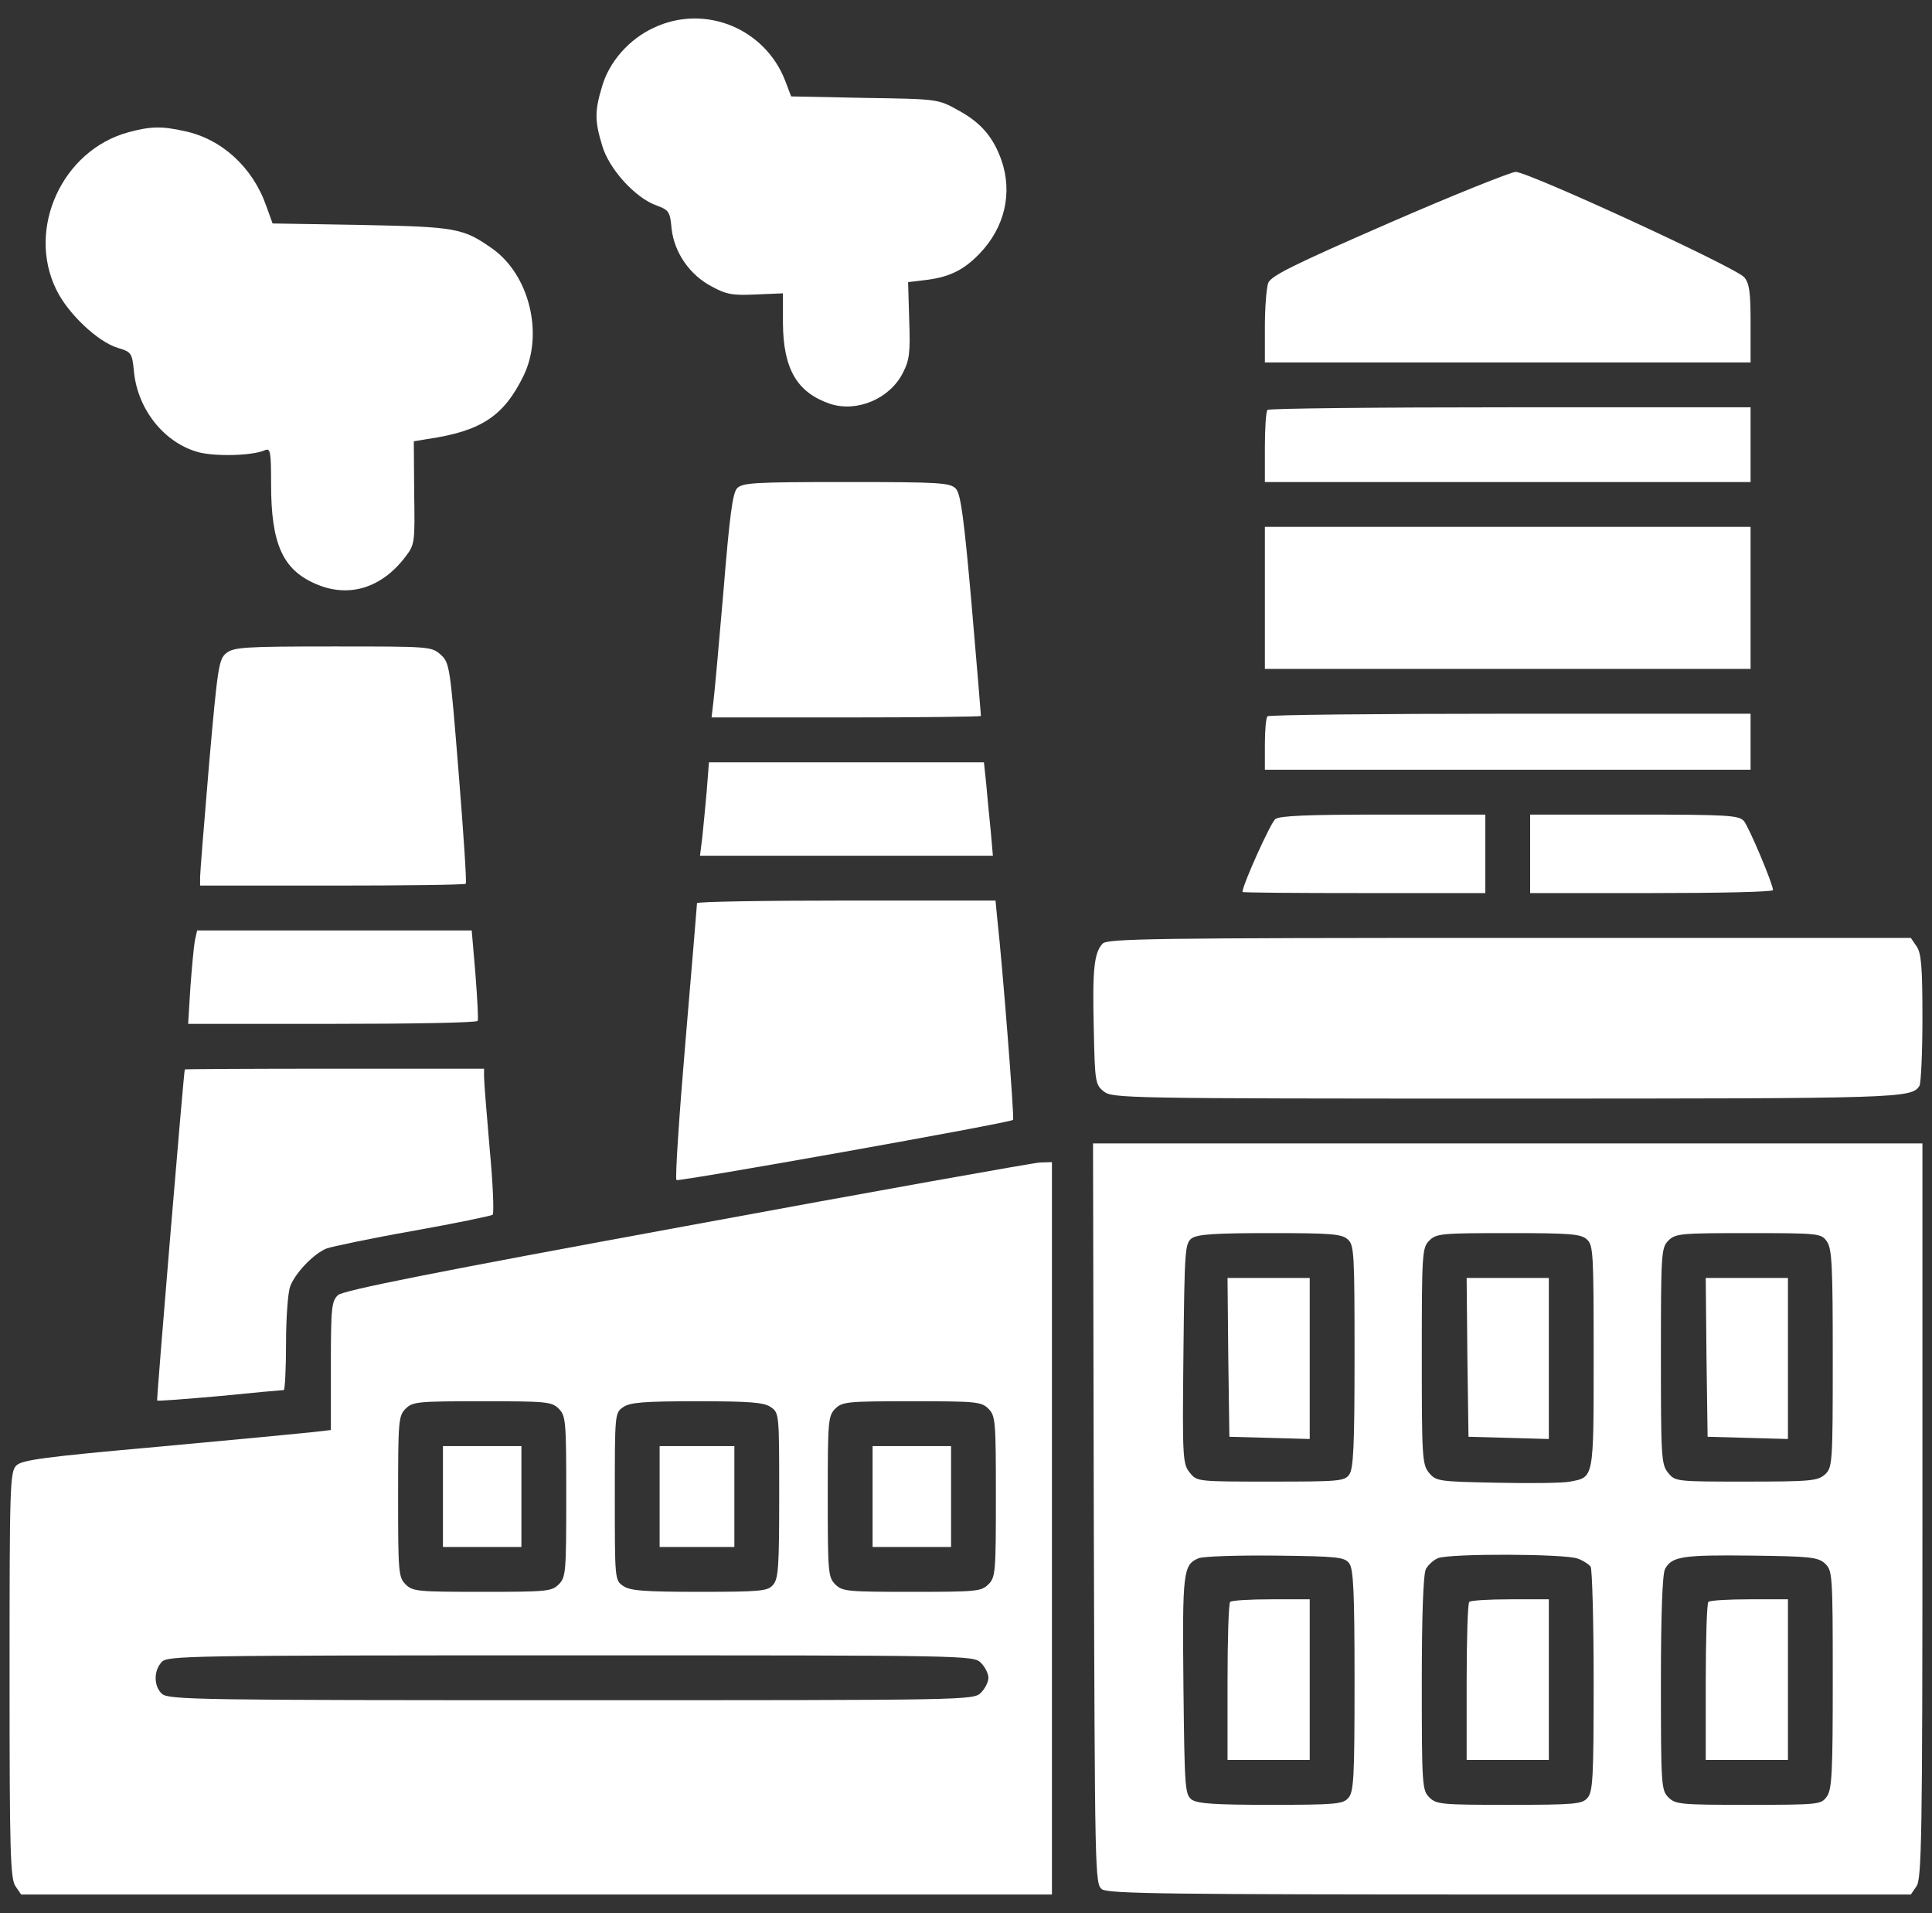 <svg width="101" height="100" viewBox="0 0 101 100" fill="none" xmlns="http://www.w3.org/2000/svg">
<rect x="0" y="0" width="101" height="100" fill="#333333" stroke="none"/>
<g id="Group">
<path id="Vector" d="M34.191 1.445C32.902 2.031 31.848 3.223 31.477 4.512C31.086 5.801 31.086 6.309 31.477 7.598C31.828 8.828 33.215 10.352 34.328 10.742C34.973 10.977 35.031 11.074 35.109 11.953C35.246 13.184 36.047 14.375 37.219 14.98C37.961 15.391 38.312 15.449 39.523 15.391L40.93 15.332V16.895C40.949 19.297 41.672 20.527 43.41 21.113C44.816 21.562 46.516 20.84 47.199 19.492C47.551 18.809 47.59 18.418 47.531 16.719L47.473 14.746L48.449 14.629C49.66 14.473 50.402 14.102 51.223 13.242C52.531 11.875 52.941 10.078 52.355 8.379C51.926 7.168 51.281 6.406 50.09 5.762C49.035 5.176 49.035 5.176 45.207 5.117L41.359 5.039L41.047 4.219C39.992 1.484 36.848 0.195 34.191 1.445Z" fill="white"/>
<path id="Vector_2" d="M6.711 6.914C3.254 7.852 1.379 11.953 2.942 15.137C3.547 16.387 5.109 17.871 6.164 18.184C6.867 18.398 6.906 18.438 7.004 19.434C7.199 21.406 8.586 23.145 10.363 23.633C11.223 23.867 13.176 23.828 13.84 23.535C14.133 23.418 14.172 23.555 14.172 25.313C14.172 28.418 14.777 29.766 16.477 30.508C18.195 31.27 19.914 30.762 21.164 29.141C21.692 28.457 21.692 28.398 21.652 25.742L21.633 23.067L22.336 22.949C25.148 22.539 26.34 21.758 27.375 19.629C28.43 17.442 27.668 14.375 25.754 13.008C24.211 11.914 23.84 11.855 18.86 11.758L14.25 11.68L13.918 10.762C13.215 8.75 11.594 7.266 9.66 6.856C8.449 6.582 7.863 6.602 6.711 6.914Z" fill="white"/>
<path id="Vector_3" d="M72.609 11.66C67.59 13.848 66.457 14.414 66.301 14.785C66.203 15.059 66.125 16.094 66.125 17.109V18.945H78.82H91.516V16.914C91.516 15.254 91.457 14.824 91.184 14.492C90.715 13.965 79.894 8.984 79.231 8.984C78.957 9.004 75.969 10.195 72.609 11.66Z" fill="white"/>
<path id="Vector_4" d="M66.262 21.426C66.184 21.484 66.125 22.363 66.125 23.379V25.195H78.82H91.516V23.242V21.289H78.957C72.043 21.289 66.32 21.348 66.262 21.426Z" fill="white"/>
<path id="Vector_5" d="M38.527 25.527C38.293 25.801 38.137 27.031 37.824 30.859C37.59 33.594 37.355 36.211 37.297 36.66L37.199 37.5H44.23C48.117 37.5 51.281 37.461 51.281 37.422C51.281 37.363 51.066 34.746 50.793 31.602C50.402 27.148 50.227 25.82 49.973 25.547C49.68 25.234 49.191 25.195 44.25 25.195C39.348 25.195 38.82 25.234 38.527 25.527Z" fill="white"/>
<path id="Vector_6" d="M66.125 31.25V34.961H78.82H91.516V31.25V27.539H78.82H66.125V31.25Z" fill="white"/>
<path id="Vector_7" d="M11.828 34.141C11.438 34.453 11.379 34.844 10.93 39.941C10.676 42.949 10.461 45.605 10.461 45.84V46.289H17.355C21.164 46.289 24.309 46.25 24.348 46.191C24.406 46.152 24.23 43.535 23.977 40.391C23.527 34.824 23.508 34.648 23.039 34.219C22.551 33.789 22.473 33.789 17.414 33.789C12.766 33.789 12.219 33.828 11.828 34.141Z" fill="white"/>
<path id="Vector_8" d="M66.262 37.441C66.184 37.5 66.125 38.164 66.125 38.906V40.234H78.82H91.516V38.77V37.305H78.957C72.043 37.305 66.32 37.363 66.262 37.441Z" fill="white"/>
<path id="Vector_9" d="M36.945 41.348C36.867 42.188 36.77 43.281 36.711 43.789L36.594 44.727H44.25H51.906L51.789 43.398C51.711 42.676 51.613 41.582 51.555 40.957L51.438 39.844H44.25H37.062L36.945 41.348Z" fill="white"/>
<path id="Vector_10" d="M66.672 42.812C66.418 43.008 64.953 46.27 64.953 46.621C64.953 46.66 67.805 46.68 71.301 46.68H77.648V44.629V42.578H72.316C68.352 42.578 66.906 42.637 66.672 42.812Z" fill="white"/>
<path id="Vector_11" d="M79.992 44.629V46.68H86.34C89.836 46.68 92.688 46.621 92.688 46.523C92.688 46.211 91.438 43.242 91.164 42.91C90.891 42.617 90.363 42.578 85.422 42.578H79.992V44.629Z" fill="white"/>
<path id="Vector_12" d="M36.438 47.207C36.438 47.285 36.164 50.547 35.833 54.453C35.5 58.359 35.286 61.621 35.364 61.68C35.461 61.778 52.805 58.692 52.961 58.535C53.039 58.477 52.395 50.313 52.141 48.086L52.043 47.071H44.231C39.954 47.071 36.438 47.129 36.438 47.207Z" fill="white"/>
<path id="Vector_13" d="M10.188 49.16C10.129 49.473 10.031 50.566 9.953 51.602L9.836 53.516H17.355C21.496 53.516 24.934 53.457 24.973 53.359C25.012 53.281 24.953 52.188 24.855 50.918L24.66 48.633H17.492H10.305L10.188 49.16Z" fill="white"/>
<path id="Vector_14" d="M57.648 49.316C57.199 49.785 57.102 50.645 57.18 53.789C57.238 56.543 57.258 56.699 57.707 57.051C58.156 57.402 58.781 57.422 78.762 57.422C99.504 57.422 99.914 57.402 100.344 56.758C100.422 56.641 100.5 55.039 100.5 53.223C100.5 50.527 100.441 49.805 100.187 49.453L99.894 49.023H78.918C60.344 49.023 57.922 49.062 57.648 49.316Z" fill="white"/>
<path id="Vector_15" d="M9.66 55.898C9.601 56.074 8.176 73.164 8.215 73.203C8.254 73.242 9.719 73.125 11.496 72.969C13.254 72.793 14.758 72.656 14.836 72.656C14.894 72.656 14.953 71.562 14.953 70.234C14.953 68.886 15.051 67.558 15.168 67.246C15.422 66.543 16.418 65.508 17.082 65.254C17.355 65.156 19.387 64.726 21.594 64.336C23.801 63.945 25.656 63.554 25.754 63.496C25.832 63.418 25.773 61.875 25.598 60.039C25.441 58.222 25.305 56.543 25.305 56.289V55.859H17.492C13.195 55.859 9.68 55.879 9.66 55.898Z" fill="white"/>
<path id="Vector_16" d="M57.18 79.121C57.238 98.008 57.238 98.477 57.609 98.75C57.941 98.984 61.164 99.023 78.938 99.023H99.894L100.188 98.594C100.461 98.203 100.5 96.016 100.5 78.965V59.766H78.82H57.141L57.18 79.121ZM70.461 64.785C70.793 65.078 70.812 65.527 70.812 70.898C70.812 75.586 70.754 76.758 70.539 77.07C70.285 77.422 69.992 77.441 66.418 77.441C62.59 77.441 62.57 77.441 62.199 76.973C61.828 76.523 61.809 76.211 61.867 70.762C61.926 65.332 61.945 65 62.297 64.727C62.609 64.512 63.508 64.453 66.398 64.453C69.562 64.453 70.148 64.492 70.461 64.785ZM82.961 64.785C83.293 65.078 83.312 65.527 83.312 70.918C83.312 77.324 83.332 77.207 82.082 77.441C81.731 77.519 80.012 77.539 78.254 77.5C75.188 77.441 75.07 77.422 74.699 76.973C74.348 76.543 74.328 76.133 74.328 70.879C74.328 65.488 74.348 65.215 74.719 64.844C75.09 64.473 75.363 64.453 78.859 64.453C82.062 64.453 82.648 64.492 82.961 64.785ZM95.5 64.883C95.773 65.254 95.812 66.172 95.812 71.016C95.812 76.543 95.793 76.699 95.402 77.07C95.031 77.402 94.66 77.441 91.281 77.441C87.629 77.441 87.57 77.441 87.199 76.973C86.848 76.543 86.828 76.133 86.828 70.879C86.828 65.488 86.848 65.215 87.219 64.844C87.59 64.473 87.863 64.453 91.398 64.453C95.109 64.453 95.207 64.473 95.5 64.883ZM70.539 81.719C70.754 82.031 70.812 83.203 70.812 87.871C70.812 92.949 70.773 93.672 70.481 93.984C70.207 94.297 69.797 94.336 66.418 94.336C63.508 94.336 62.609 94.277 62.297 94.062C61.945 93.789 61.926 93.457 61.867 88.106C61.809 82.148 61.848 81.777 62.668 81.445C62.902 81.348 64.699 81.289 66.672 81.309C69.973 81.348 70.285 81.387 70.539 81.719ZM82.473 81.465C82.766 81.562 83.078 81.777 83.156 81.894C83.234 82.031 83.312 84.707 83.312 87.871C83.312 92.949 83.273 93.672 82.981 93.984C82.707 94.297 82.297 94.336 78.879 94.336C75.363 94.336 75.09 94.316 74.719 93.945C74.348 93.574 74.328 93.301 74.328 87.969C74.328 84.394 74.406 82.266 74.543 82.012C74.66 81.797 74.934 81.543 75.168 81.445C75.793 81.191 81.809 81.211 82.473 81.465ZM95.402 81.719C95.793 82.09 95.812 82.246 95.812 87.773C95.812 92.617 95.773 93.535 95.5 93.906C95.207 94.316 95.109 94.336 91.398 94.336C87.863 94.336 87.59 94.316 87.219 93.945C86.848 93.574 86.828 93.301 86.828 87.969C86.828 84.394 86.906 82.266 87.043 82.012C87.394 81.348 87.981 81.269 91.535 81.309C94.621 81.348 95.031 81.387 95.402 81.719Z" fill="white"/>
<path id="Vector_17" d="M64.211 70.938L64.269 75.098L66.379 75.156L68.469 75.215V70.996V66.797H66.32H64.172L64.211 70.938Z" fill="white"/>
<path id="Vector_18" d="M76.711 70.938L76.769 75.098L78.879 75.156L80.969 75.215V70.996V66.797H78.82H76.672L76.711 70.938Z" fill="white"/>
<path id="Vector_19" d="M89.211 70.938L89.269 75.098L91.379 75.156L93.469 75.215V70.996V66.797H91.32H89.172L89.211 70.938Z" fill="white"/>
<path id="Vector_20" d="M64.309 83.731C64.231 83.789 64.172 85.684 64.172 87.93V91.992H66.32H68.469V87.793V83.594H66.457C65.344 83.594 64.367 83.652 64.309 83.731Z" fill="white"/>
<path id="Vector_21" d="M76.809 83.731C76.731 83.789 76.672 85.684 76.672 87.93V91.992H78.82H80.969V87.793V83.594H78.957C77.844 83.594 76.867 83.652 76.809 83.731Z" fill="white"/>
<path id="Vector_22" d="M89.309 83.731C89.231 83.789 89.172 85.684 89.172 87.93V91.992H91.32H93.469V87.793V83.594H91.457C90.344 83.594 89.367 83.652 89.309 83.731Z" fill="white"/>
<path id="Vector_23" d="M35.871 64.082C22.785 66.484 17.941 67.441 17.668 67.695C17.336 68.008 17.297 68.34 17.297 71.387V74.746L16.281 74.863C15.715 74.922 12.082 75.273 8.215 75.625C2.316 76.152 1.145 76.309 0.852 76.602C0.52 76.934 0.5 77.656 0.5 87.559C0.5 96.836 0.539 98.203 0.812 98.594L1.105 99.023H28.059H54.992V79.883V60.742L54.367 60.762C54.016 60.781 45.695 62.266 35.871 64.082ZM29.211 73.633C29.582 74.004 29.602 74.277 29.602 78.223C29.602 82.168 29.582 82.441 29.211 82.812C28.84 83.184 28.566 83.203 25.207 83.203C21.848 83.203 21.574 83.184 21.203 82.812C20.832 82.441 20.812 82.168 20.812 78.223C20.812 74.277 20.832 74.004 21.203 73.633C21.574 73.262 21.848 73.242 25.207 73.242C28.566 73.242 28.84 73.262 29.211 73.633ZM40.305 73.555C40.734 73.848 40.734 73.926 40.734 78.164C40.734 81.914 40.695 82.539 40.402 82.852C40.129 83.164 39.738 83.203 36.555 83.203C33.664 83.203 32.922 83.144 32.57 82.891C32.141 82.598 32.141 82.519 32.141 78.223C32.141 73.926 32.141 73.848 32.57 73.555C32.922 73.301 33.645 73.242 36.438 73.242C39.23 73.242 39.953 73.301 40.305 73.555ZM51.672 73.633C52.043 74.004 52.062 74.277 52.062 78.223C52.062 82.168 52.043 82.441 51.672 82.812C51.301 83.184 51.027 83.203 47.668 83.203C44.309 83.203 44.035 83.184 43.664 82.812C43.293 82.441 43.273 82.168 43.273 78.223C43.273 74.277 43.293 74.004 43.664 73.633C44.035 73.262 44.309 73.242 47.668 73.242C51.027 73.242 51.301 73.262 51.672 73.633ZM51.281 86.914C51.496 87.129 51.672 87.481 51.672 87.695C51.672 87.91 51.496 88.262 51.281 88.477C50.891 88.867 50.637 88.867 29.855 88.867C10.559 88.867 8.801 88.848 8.469 88.535C8.039 88.144 8.02 87.344 8.449 86.875C8.742 86.543 9.66 86.523 29.836 86.523C50.637 86.523 50.891 86.523 51.281 86.914Z" fill="white"/>
<path id="Vector_24" d="M23.156 78.223V80.859H25.207H27.258V78.223V75.586H25.207H23.156V78.223Z" fill="white"/>
<path id="Vector_25" d="M34.484 78.223V80.859H36.438H38.391V78.223V75.586H36.438H34.484V78.223Z" fill="white"/>
<path id="Vector_26" d="M45.617 78.223V80.859H47.668H49.719V78.223V75.586H47.668H45.617V78.223Z" fill="white"/>
</g>
</svg>
